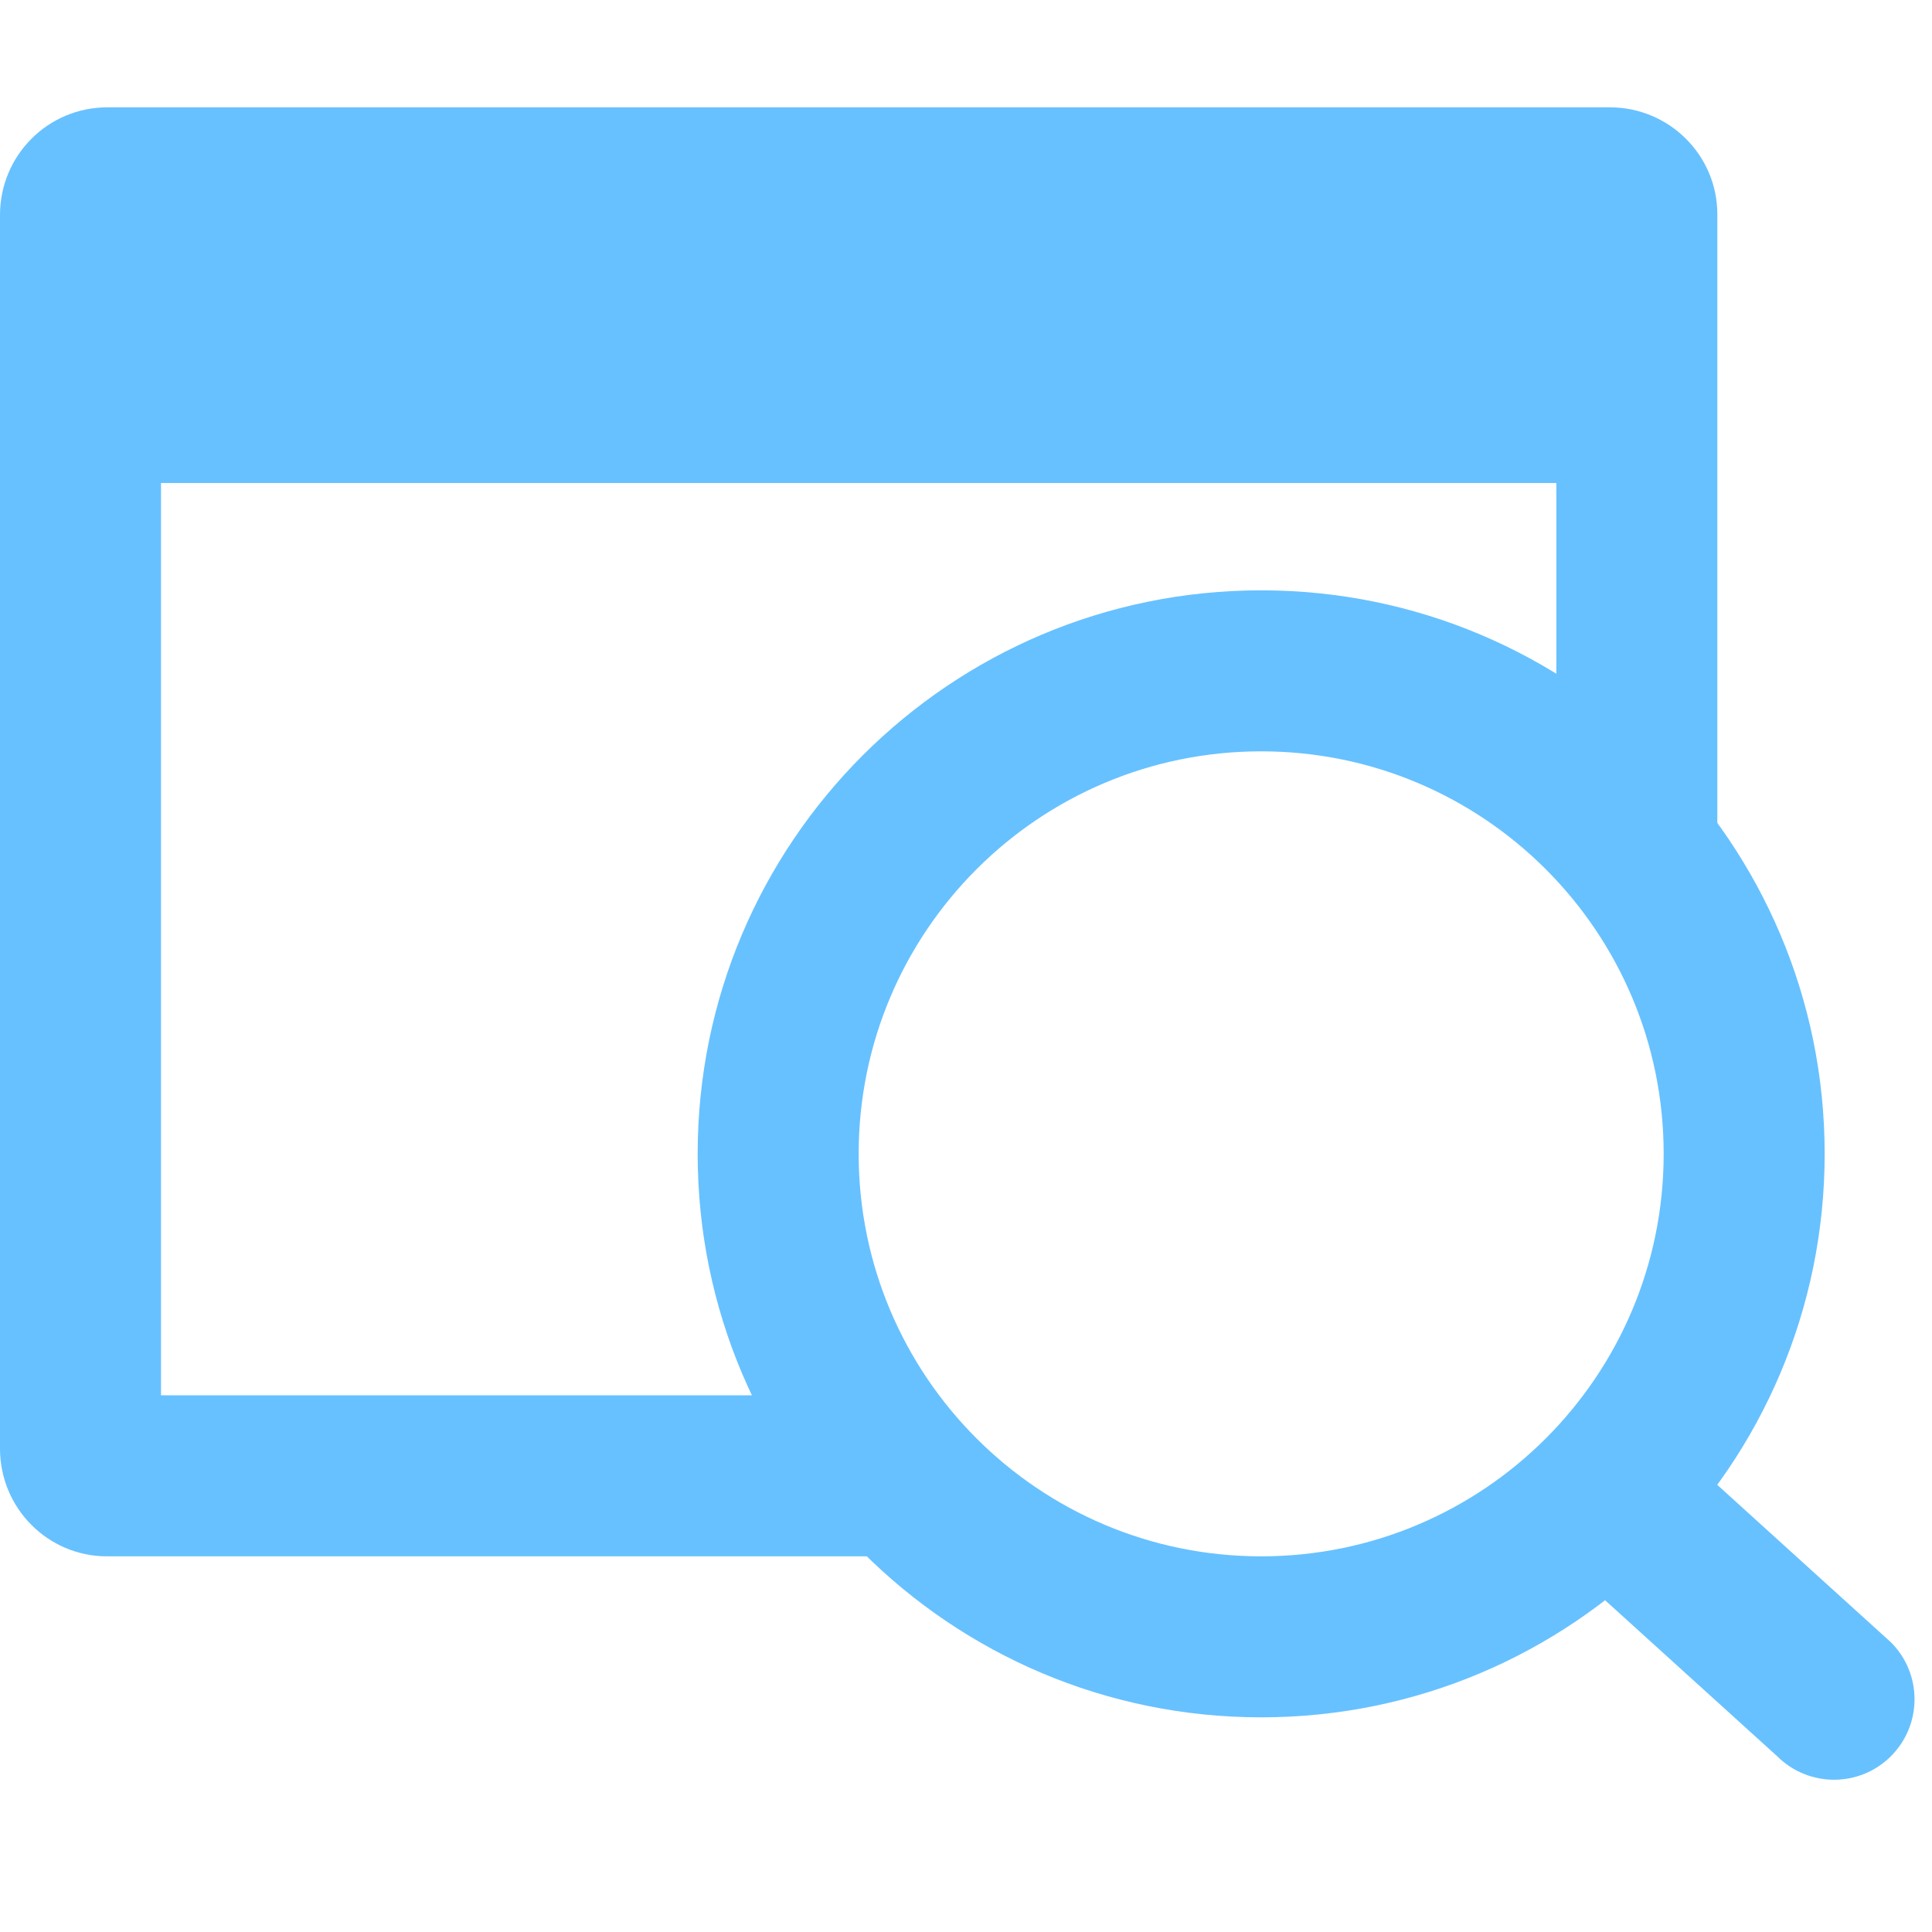 <?xml version="1.0" encoding="UTF-8" standalone="no"?>
<svg width="36px" height="36px" viewBox="0 0 36 36" version="1.1" xmlns="http://www.w3.org/2000/svg" xmlns:xlink="http://www.w3.org/1999/xlink">
    <!-- Generator: sketchtool 46.2 (44496) - http://www.bohemiancoding.com/sketch -->
    <title>398A134D-906D-42F3-A8B4-7791347D7B2B</title>
    <desc>Created with sketchtool.</desc>
    <defs></defs>
    <g id="Features" stroke="none" stroke-width="1" fill="none" fill-rule="evenodd">
        <g id="Desktop-HD_1440_Features" transform="translate(-1192, -379)" fill="#67C1FF">
            <g id="Group-72" transform="translate(1192, 379)">
                <path d="M31.923,20.35 L32,20.292 L32,3.992 C32,2.895 31.104,2 29.998,2 L2.002,2 C0.889,2 0,2.899 0,4.007 L0,26.993 C0,28.102 0.892,29 1.993,29 L19.496,29 C18.182,28.297 17.075,27.259 16.288,26 L3,26 L3,5 L29,5 L29,15.019 C30.56,16.344 31.635,18.222 31.923,20.35 Z" id="Combined-Shape" fill-rule="nonzero"></path>
                <rect id="Rectangle-41" x="2" y="4" width="29" height="5"></rect>
                <path d="M23.5,29 C27.642,29 31,25.642 31,21.5 C31,17.358 27.642,14 23.5,14 C19.358,14 16,17.358 16,21.5 C16,25.642 19.358,29 23.5,29 Z M23.5,32 C17.701,32 13,27.299 13,21.5 C13,15.701 17.701,11 23.5,11 C29.299,11 34,15.701 34,21.5 C34,27.299 29.299,32 23.5,32 Z" id="Oval-4" fill-rule="nonzero"></path>
                <path d="M29.357,29.318 L33.114,32.724 C33.7,33.309 34.65,33.309 35.235,32.724 C35.821,32.138 35.821,31.188 35.235,30.602 L31.479,27.197 C30.893,26.611 29.943,26.611 29.357,27.197 C28.771,27.782 28.771,28.732 29.357,29.318 Z" id="Path-6" fill-rule="nonzero"></path>
            </g>
        </g>
    </g>
</svg>